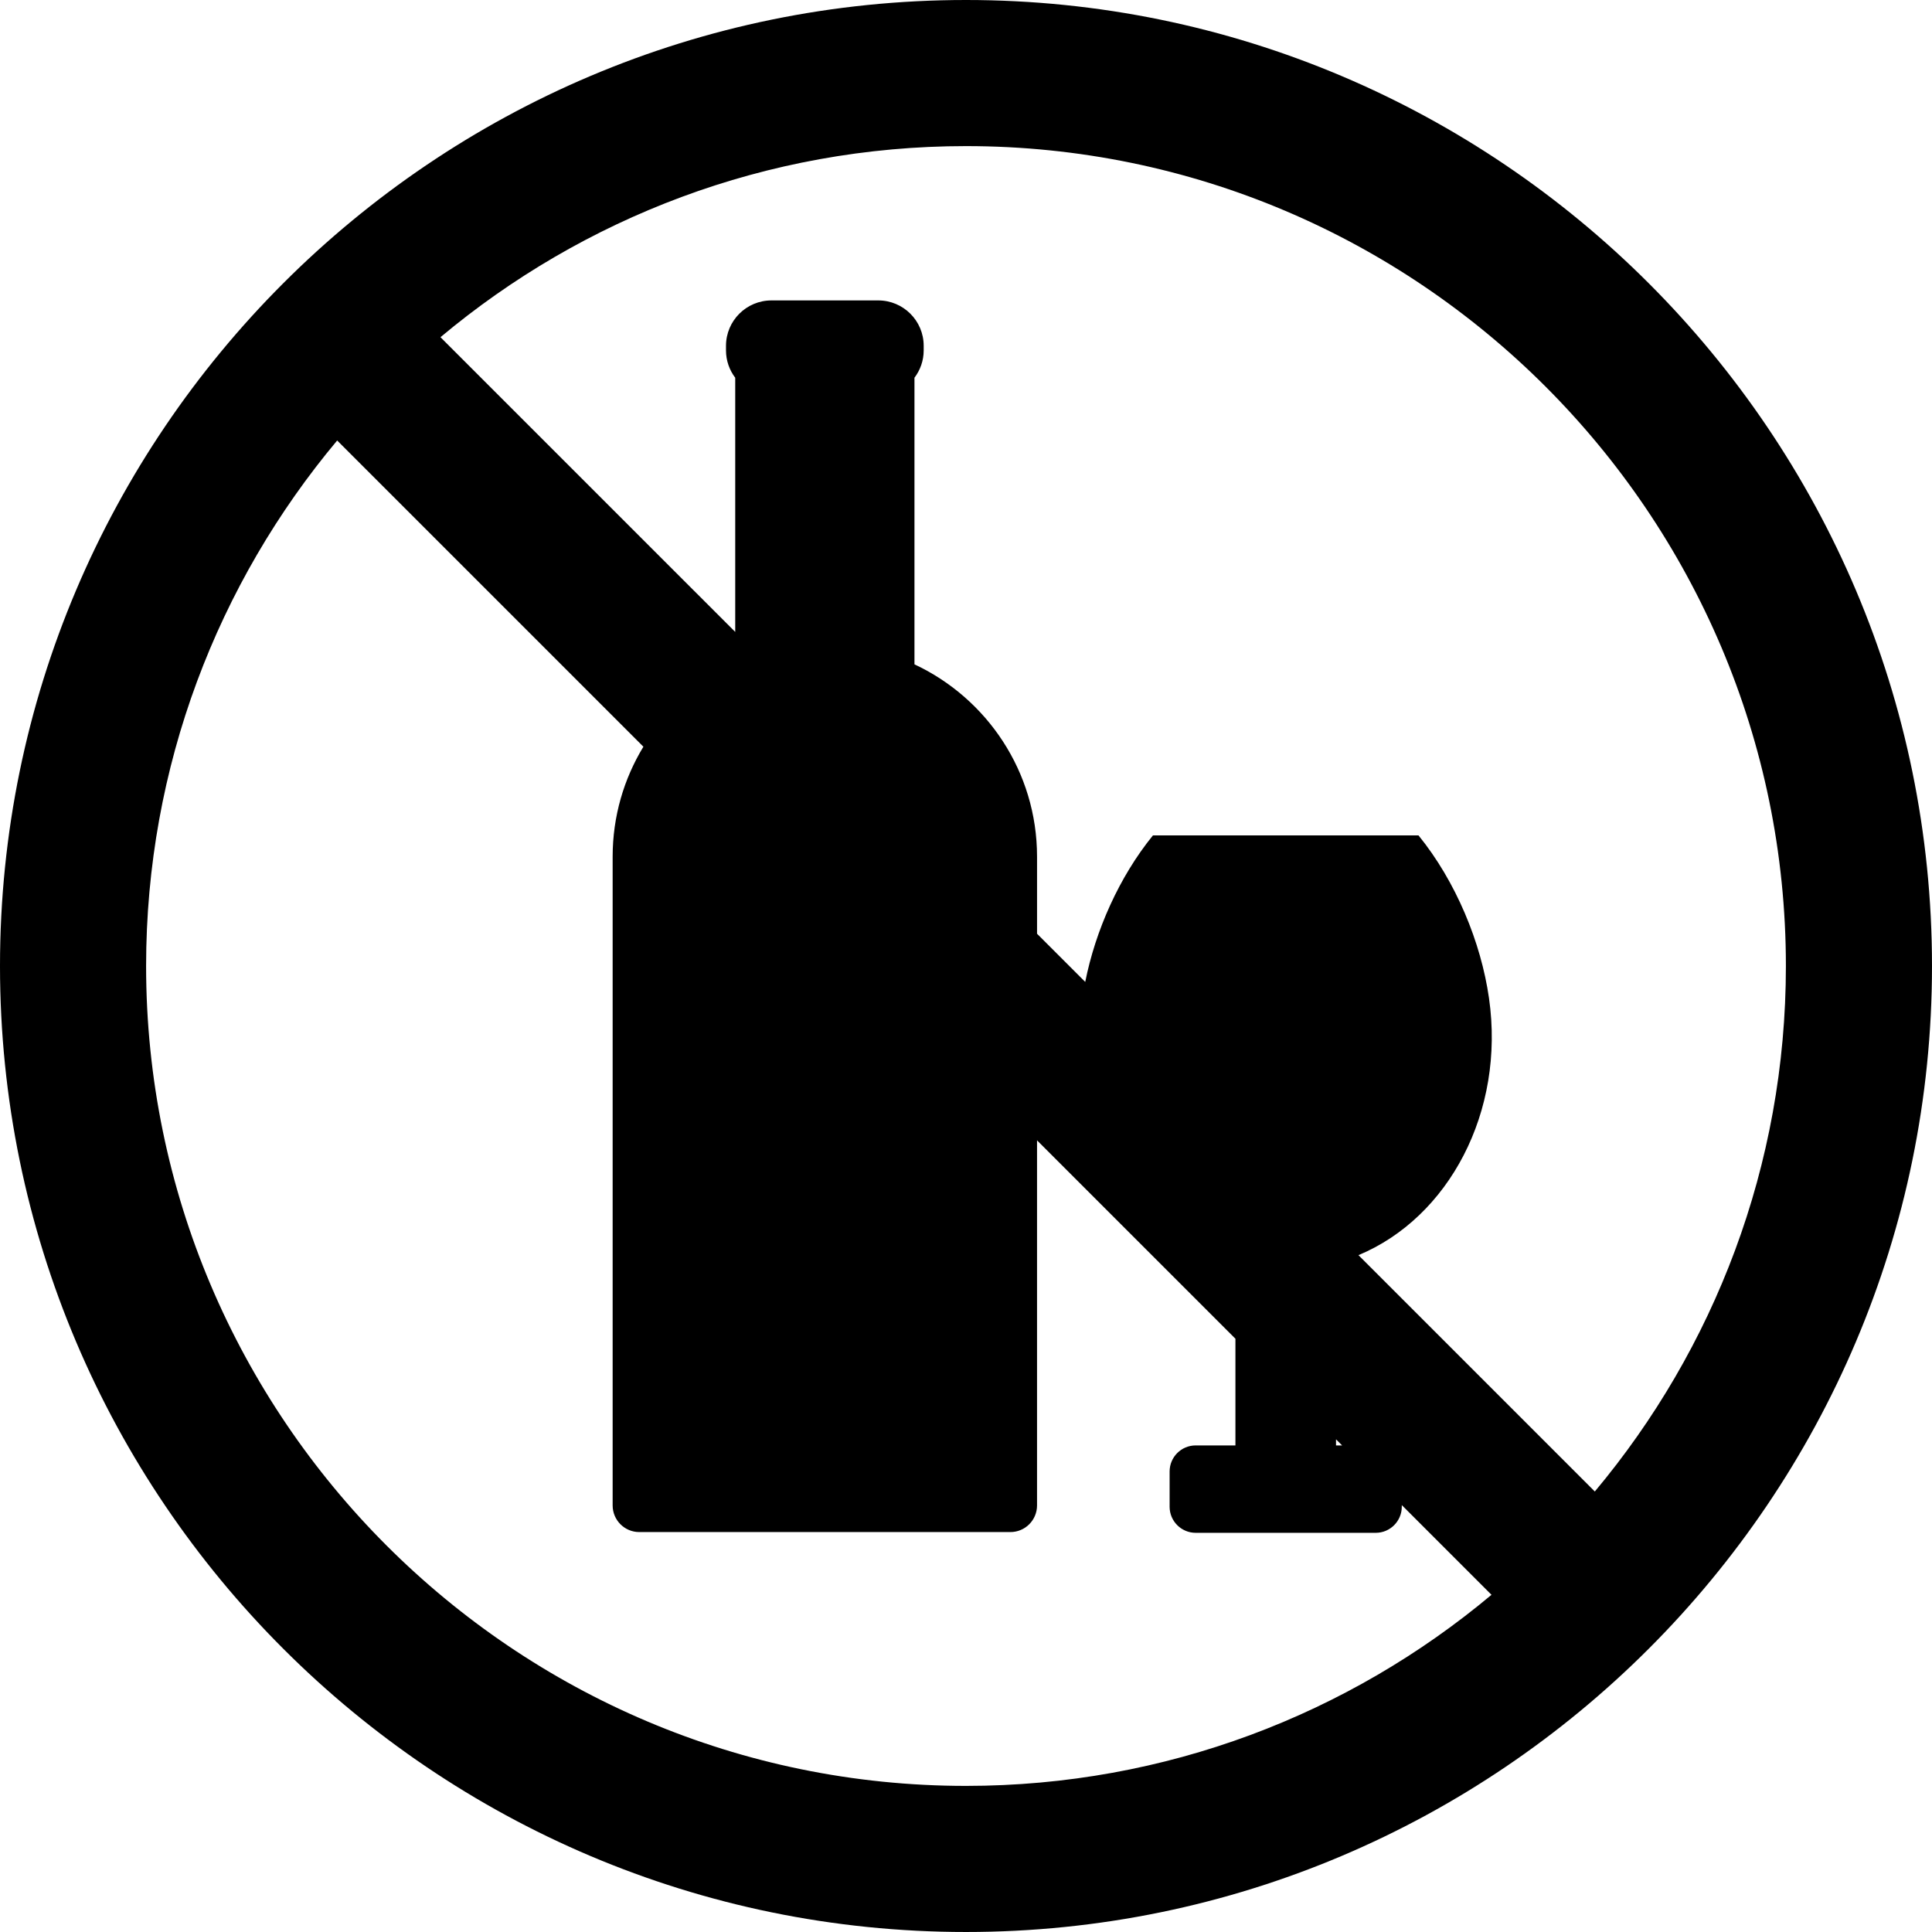 <?xml version="1.0" encoding="UTF-8" standalone="no"?><!-- icon666.com - MILLIONS OF FREE VECTOR ICONS --><svg width="1024" height="1024" version="1.1" id="Capa_1" xmlns="http://www.w3.org/2000/svg" xmlns:xlink="http://www.w3.org/1999/xlink" x="0px" y="0px" viewBox="0 0 313.725 313.725" style="enable-background:new 0 0 313.725 313.725;" xml:space="preserve"><path d="M156.862,0C70.368,0,0,70.368,0,156.862s70.368,156.862,156.862,156.862s156.862-70.368,156.862-156.862 S243.356,0,156.862,0z M290,156.862c0,32.444-11.671,62.21-31.028,85.334l-38.38-38.379c14.646-6.101,23.841-23.261,21.198-41.723 c-1.295-9.082-5.389-18.982-11.447-26.436h-43.125c-5.48,6.734-9.34,15.468-10.994,23.79l-7.826-7.825v-12.519 c0-13.805-8.158-25.73-19.904-31.226V61.338c0.934-1.237,1.498-2.768,1.498-4.44v-0.742c0-4.071-3.305-7.373-7.381-7.373h-17.34 c-4.074,0-7.381,3.302-7.381,7.373v0.742c0,1.673,0.561,3.203,1.498,4.44v41.276L71.526,54.755 c23.124-19.358,52.891-31.03,85.336-31.03C230.274,23.725,290,83.45,290,156.862z M216.948,234.713v-0.99l0.989,0.99H216.948z M23.725,156.862c0-32.443,11.671-62.209,31.026-85.332l49.725,49.723c-3.167,5.21-4.992,11.321-4.992,17.852v105.353 c0,2.388,1.936,4.324,4.318,4.324h60.275c2.385,0,4.32-1.936,4.32-4.324v-59.284l32.216,32.215v17.324h-6.452 c-2.339,0-4.235,1.896-4.235,4.235v5.723c0,2.339,1.896,4.235,4.235,4.235h29.232c2.339,0,4.234-1.896,4.234-4.235v-0.268 l14.568,14.568C219.073,278.329,189.307,290,156.862,290C83.45,290,23.725,230.274,23.725,156.862z"/></svg>
